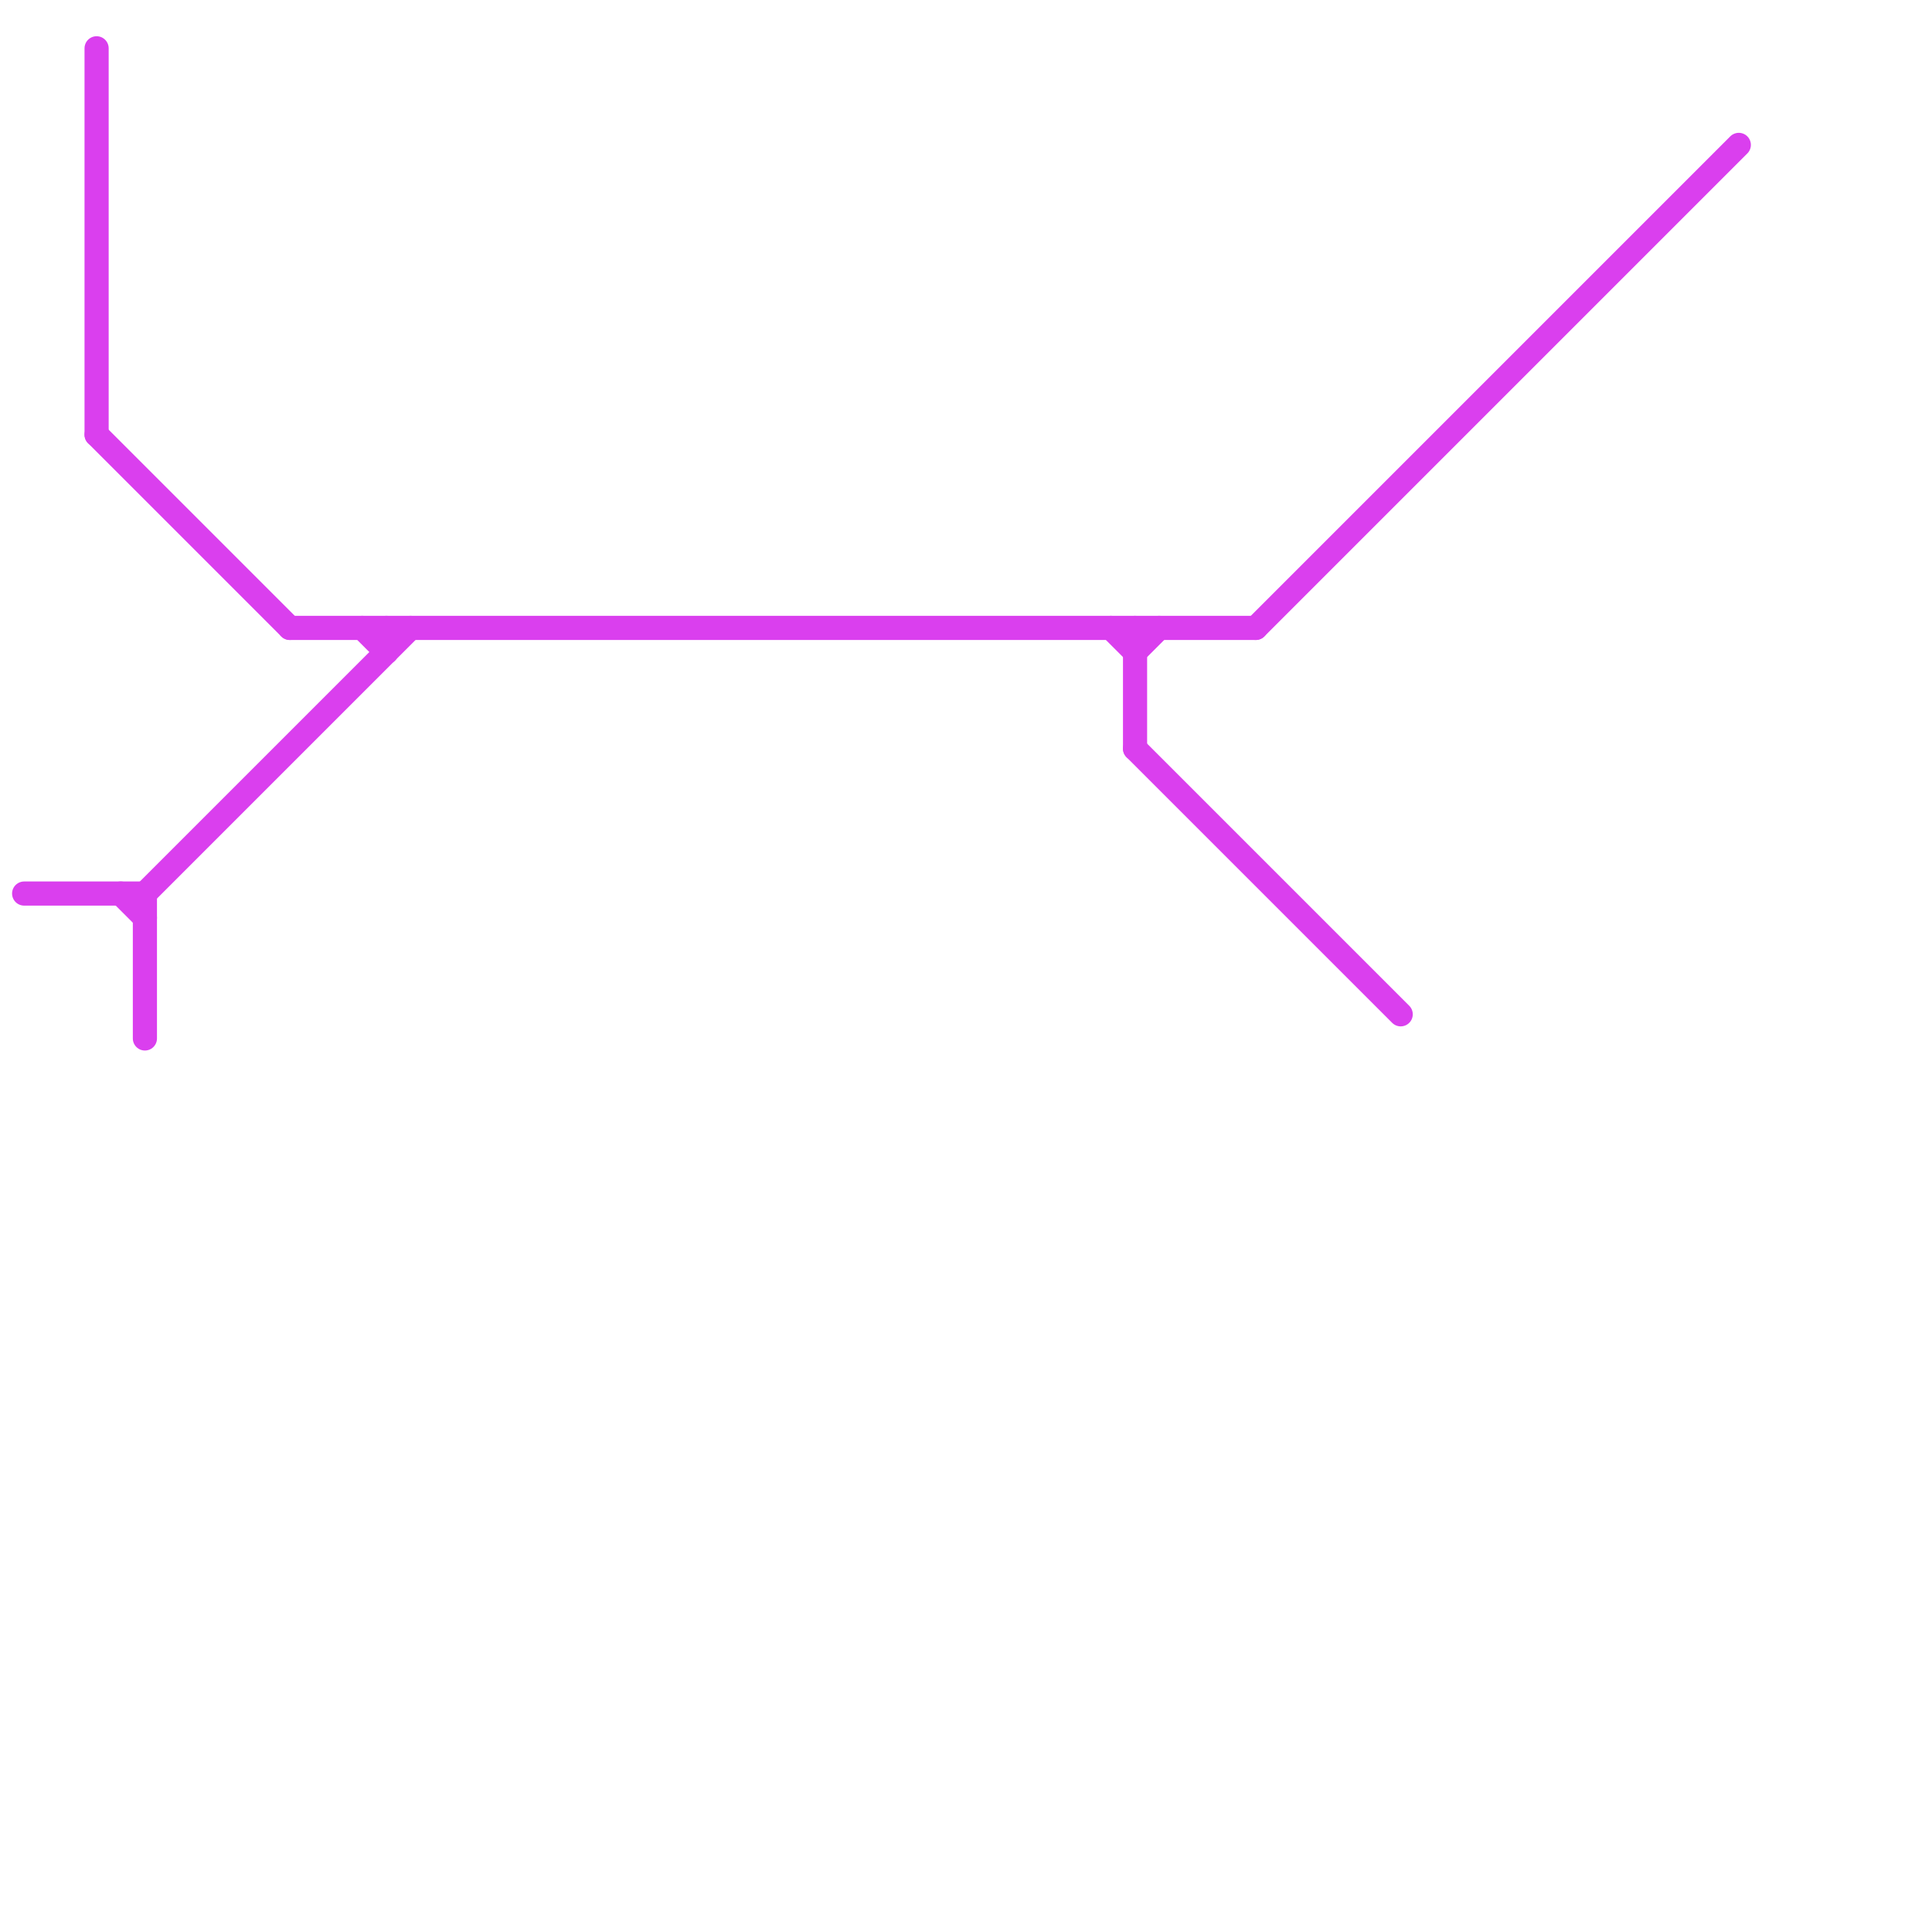 
<svg version="1.1" xmlns="http://www.w3.org/2000/svg" viewBox="0 0 80 80">
<style>text { font: 1px Helvetica; font-weight: 600; white-space: pre; dominant-baseline: central; } line { stroke-width: 1; fill: none; stroke-linecap: round; stroke-linejoin: round; } .c0 { stroke: #da3fee }</style><defs><g id="wm-xf"><circle r="1.2" fill="#000"/><circle r="0.9" fill="#fff"/><circle r="0.6" fill="#000"/><circle r="0.3" fill="#fff"/></g><g id="wm"><circle r="0.6" fill="#000"/><circle r="0.3" fill="#fff"/></g></defs><line class="c0" x1="4" y1="2" x2="4" y2="18"/><line class="c0" x1="16" y1="26" x2="16" y2="27"/><line class="c0" x1="47" y1="31" x2="58" y2="42"/><line class="c0" x1="6" y1="37" x2="17" y2="26"/><line class="c0" x1="52" y1="26" x2="72" y2="6"/><line class="c0" x1="46" y1="26" x2="47" y2="27"/><line class="c0" x1="12" y1="26" x2="52" y2="26"/><line class="c0" x1="6" y1="37" x2="6" y2="43"/><line class="c0" x1="47" y1="26" x2="47" y2="31"/><line class="c0" x1="15" y1="26" x2="16" y2="27"/><line class="c0" x1="1" y1="37" x2="6" y2="37"/><line class="c0" x1="5" y1="37" x2="6" y2="38"/><line class="c0" x1="4" y1="18" x2="12" y2="26"/><line class="c0" x1="47" y1="27" x2="48" y2="26"/>
</svg>
